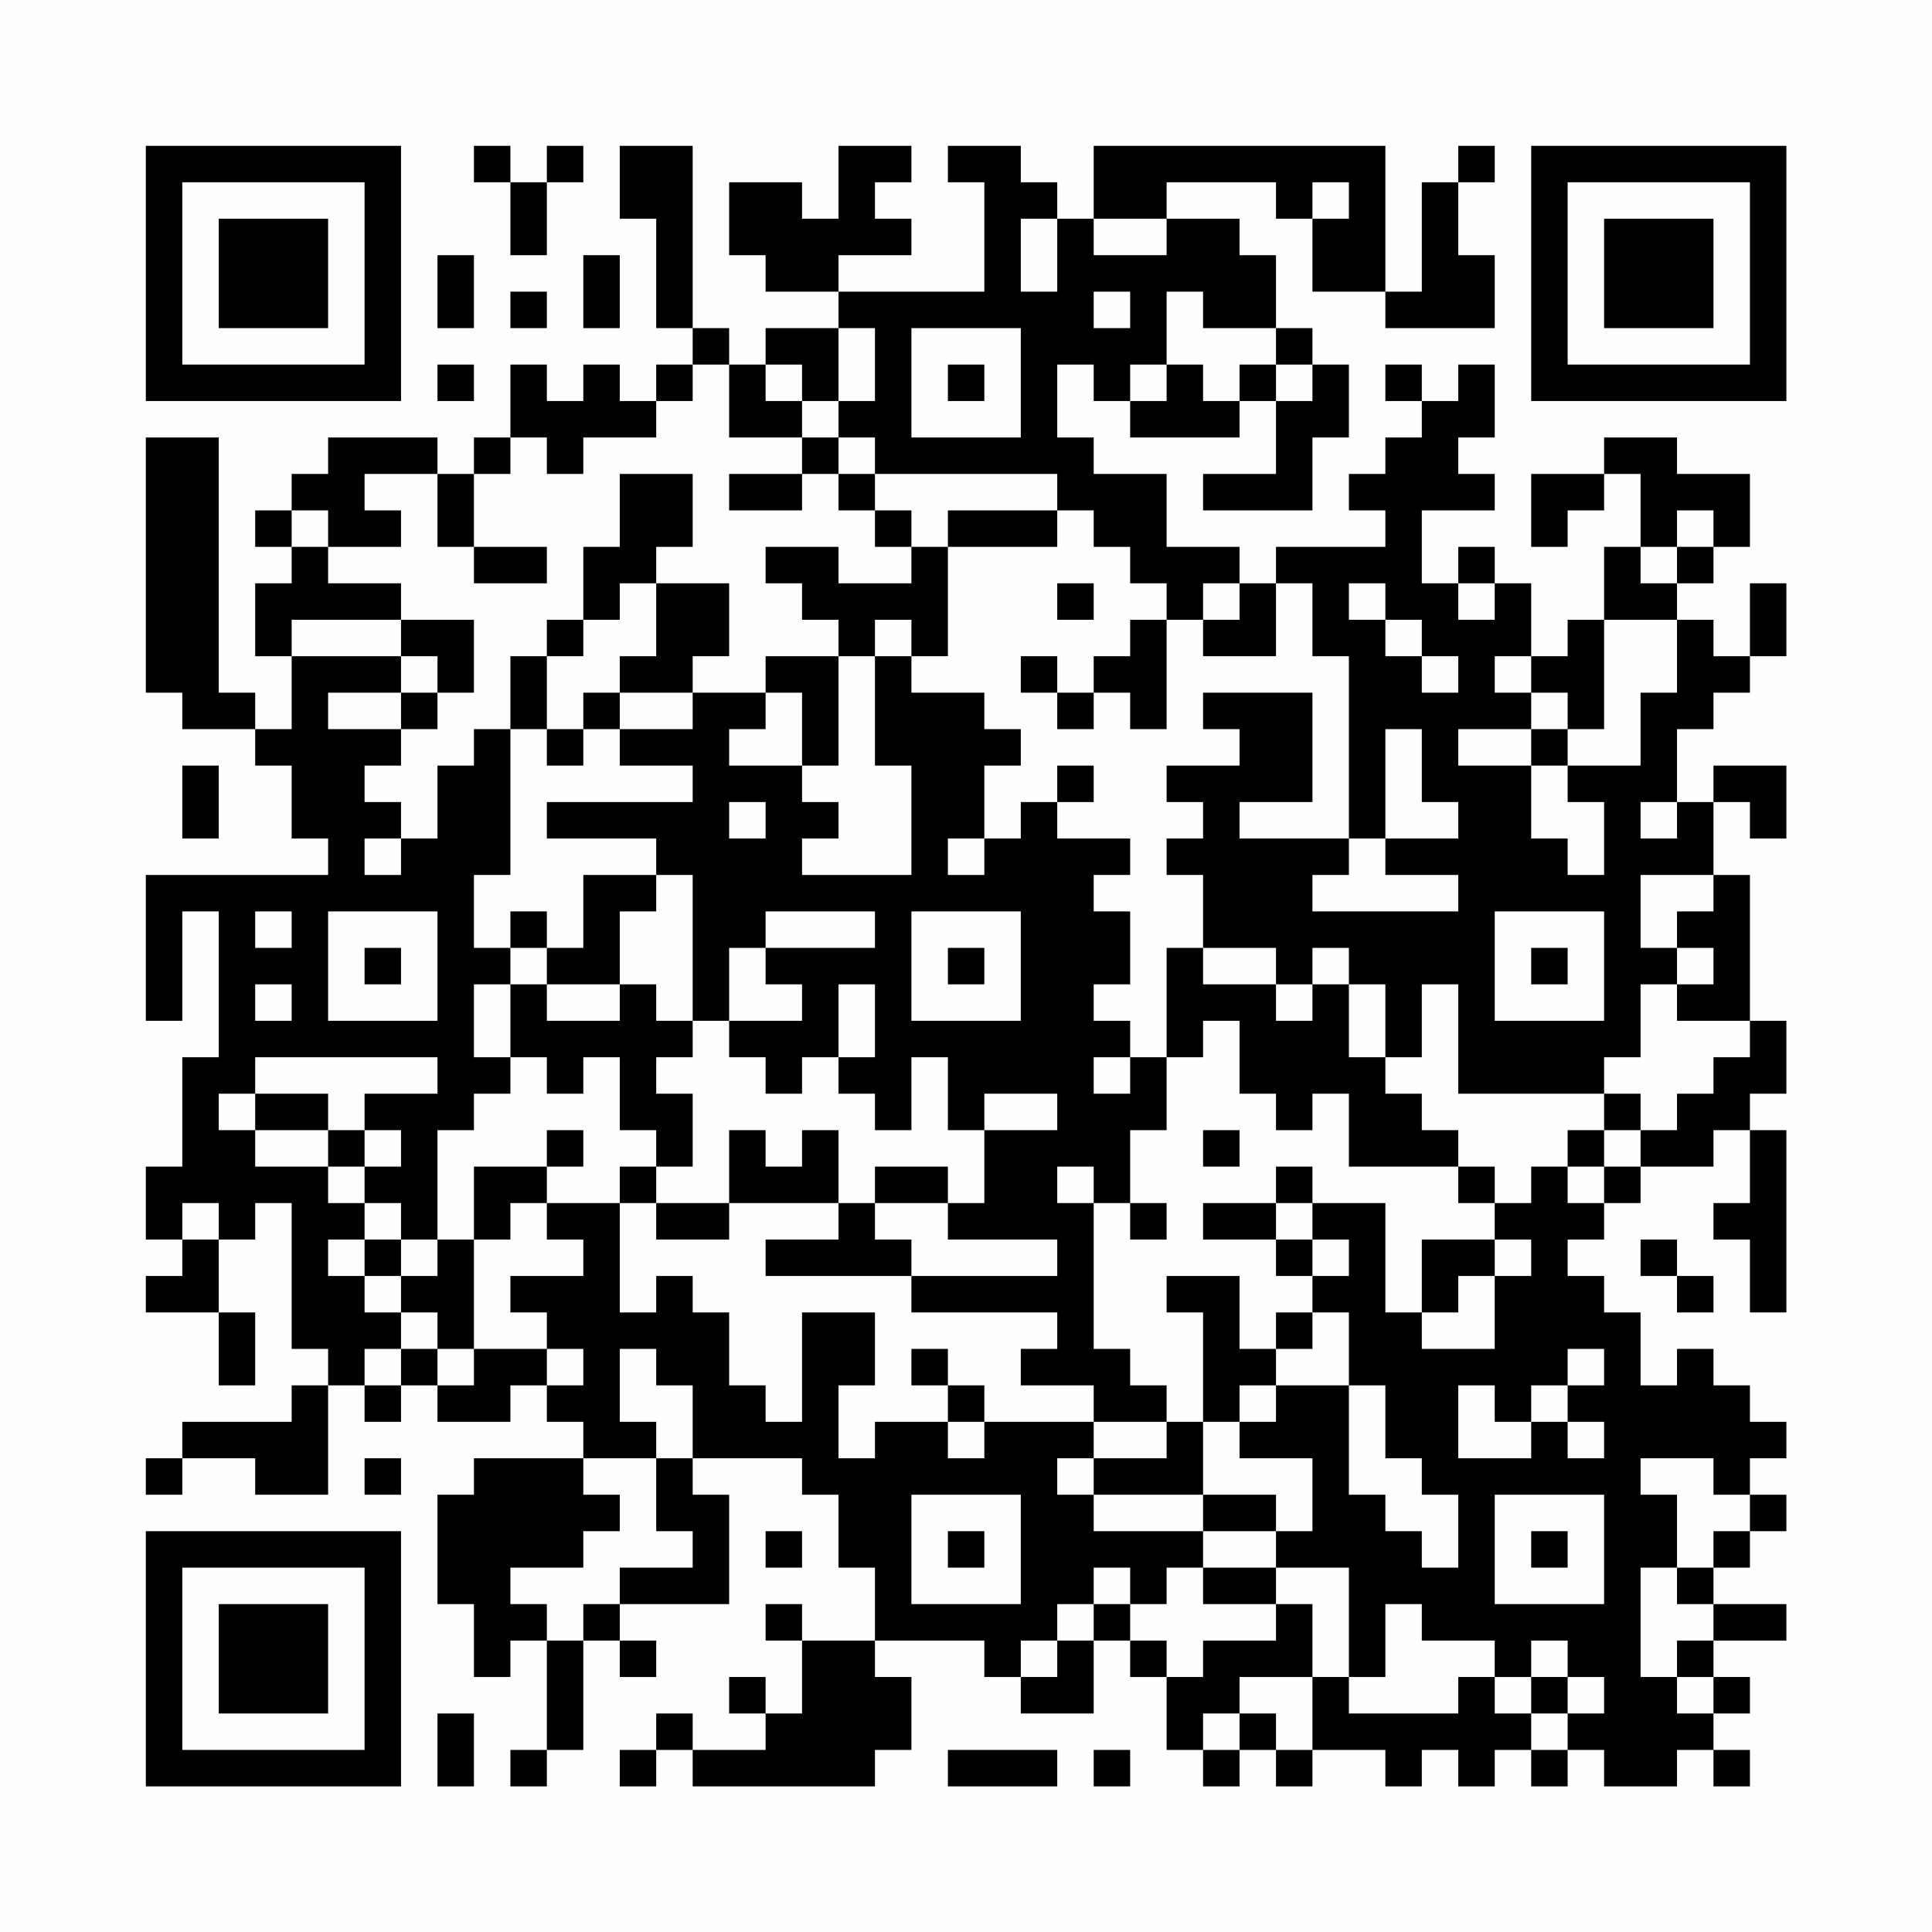 <?xml version="1.0" encoding="UTF-8"?>
<svg xmlns="http://www.w3.org/2000/svg" version="1.1" width="200" height="200" viewBox="0 0 200 200"><rect x="0" y="0" width="200" height="200" fill="#fefefe"/><g transform="scale(3.774)"><g transform="translate(4,4)"><path fill-rule="evenodd" d="M9 0L9 1L10 1L10 3L11 3L11 1L12 1L12 0L11 0L11 1L10 1L10 0ZM13 0L13 2L14 2L14 5L15 5L15 6L14 6L14 7L13 7L13 6L12 6L12 7L11 7L11 6L10 6L10 8L9 8L9 9L8 9L8 8L5 8L5 9L4 9L4 10L3 10L3 11L4 11L4 12L3 12L3 14L4 14L4 16L3 16L3 15L2 15L2 8L0 8L0 15L1 15L1 16L3 16L3 17L4 17L4 19L5 19L5 20L0 20L0 24L1 24L1 21L2 21L2 25L1 25L1 28L0 28L0 30L1 30L1 31L0 31L0 32L2 32L2 34L3 34L3 32L2 32L2 30L3 30L3 29L4 29L4 33L5 33L5 34L4 34L4 35L1 35L1 36L0 36L0 37L1 37L1 36L3 36L3 37L5 37L5 34L6 34L6 35L7 35L7 34L8 34L8 35L10 35L10 34L11 34L11 35L12 35L12 36L9 36L9 37L8 37L8 40L9 40L9 42L10 42L10 41L11 41L11 44L10 44L10 45L11 45L11 44L12 44L12 41L13 41L13 42L14 42L14 41L13 41L13 40L16 40L16 37L15 37L15 36L18 36L18 37L19 37L19 39L20 39L20 41L18 41L18 40L17 40L17 41L18 41L18 43L17 43L17 42L16 42L16 43L17 43L17 44L15 44L15 43L14 43L14 44L13 44L13 45L14 45L14 44L15 44L15 45L20 45L20 44L21 44L21 42L20 42L20 41L23 41L23 42L24 42L24 43L26 43L26 41L27 41L27 42L28 42L28 44L29 44L29 45L30 45L30 44L31 44L31 45L32 45L32 44L34 44L34 45L35 45L35 44L36 44L36 45L37 45L37 44L38 44L38 45L39 45L39 44L40 44L40 45L42 45L42 44L43 44L43 45L44 45L44 44L43 44L43 43L44 43L44 42L43 42L43 41L45 41L45 40L43 40L43 39L44 39L44 38L45 38L45 37L44 37L44 36L45 36L45 35L44 35L44 34L43 34L43 33L42 33L42 34L41 34L41 32L40 32L40 31L39 31L39 30L40 30L40 29L41 29L41 28L43 28L43 27L44 27L44 29L43 29L43 30L44 30L44 32L45 32L45 27L44 27L44 26L45 26L45 24L44 24L44 20L43 20L43 18L44 18L44 19L45 19L45 17L43 17L43 18L42 18L42 16L43 16L43 15L44 15L44 14L45 14L45 12L44 12L44 14L43 14L43 13L42 13L42 12L43 12L43 11L44 11L44 9L42 9L42 8L40 8L40 9L38 9L38 11L39 11L39 10L40 10L40 9L41 9L41 11L40 11L40 13L39 13L39 14L38 14L38 12L37 12L37 11L36 11L36 12L35 12L35 10L37 10L37 9L36 9L36 8L37 8L37 6L36 6L36 7L35 7L35 6L34 6L34 7L35 7L35 8L34 8L34 9L33 9L33 10L34 10L34 11L31 11L31 12L30 12L30 11L28 11L28 9L26 9L26 8L25 8L25 6L26 6L26 7L27 7L27 8L30 8L30 7L31 7L31 9L29 9L29 10L32 10L32 8L33 8L33 6L32 6L32 5L31 5L31 3L30 3L30 2L28 2L28 1L31 1L31 2L32 2L32 4L34 4L34 5L37 5L37 3L36 3L36 1L37 1L37 0L36 0L36 1L35 1L35 4L34 4L34 0L26 0L26 2L25 2L25 1L24 1L24 0L22 0L22 1L23 1L23 4L19 4L19 3L21 3L21 2L20 2L20 1L21 1L21 0L19 0L19 2L18 2L18 1L16 1L16 3L17 3L17 4L19 4L19 5L17 5L17 6L16 6L16 5L15 5L15 0ZM32 1L32 2L33 2L33 1ZM24 2L24 4L25 4L25 2ZM26 2L26 3L28 3L28 2ZM8 3L8 5L9 5L9 3ZM12 3L12 5L13 5L13 3ZM10 4L10 5L11 5L11 4ZM26 4L26 5L27 5L27 4ZM28 4L28 6L27 6L27 7L28 7L28 6L29 6L29 7L30 7L30 6L31 6L31 7L32 7L32 6L31 6L31 5L29 5L29 4ZM19 5L19 7L18 7L18 6L17 6L17 7L18 7L18 8L16 8L16 6L15 6L15 7L14 7L14 8L12 8L12 9L11 9L11 8L10 8L10 9L9 9L9 11L8 11L8 9L6 9L6 10L7 10L7 11L5 11L5 10L4 10L4 11L5 11L5 12L7 12L7 13L4 13L4 14L7 14L7 15L5 15L5 16L7 16L7 17L6 17L6 18L7 18L7 19L6 19L6 20L7 20L7 19L8 19L8 17L9 17L9 16L10 16L10 20L9 20L9 22L10 22L10 23L9 23L9 25L10 25L10 26L9 26L9 27L8 27L8 30L7 30L7 29L6 29L6 28L7 28L7 27L6 27L6 26L8 26L8 25L3 25L3 26L2 26L2 27L3 27L3 28L5 28L5 29L6 29L6 30L5 30L5 31L6 31L6 32L7 32L7 33L6 33L6 34L7 34L7 33L8 33L8 34L9 34L9 33L11 33L11 34L12 34L12 33L11 33L11 32L10 32L10 31L12 31L12 30L11 30L11 29L13 29L13 32L14 32L14 31L15 31L15 32L16 32L16 34L17 34L17 35L18 35L18 32L20 32L20 34L19 34L19 36L20 36L20 35L22 35L22 36L23 36L23 35L26 35L26 36L25 36L25 37L26 37L26 38L29 38L29 39L28 39L28 40L27 40L27 39L26 39L26 40L25 40L25 41L24 41L24 42L25 42L25 41L26 41L26 40L27 40L27 41L28 41L28 42L29 42L29 41L31 41L31 40L32 40L32 42L30 42L30 43L29 43L29 44L30 44L30 43L31 43L31 44L32 44L32 42L33 42L33 43L36 43L36 42L37 42L37 43L38 43L38 44L39 44L39 43L40 43L40 42L39 42L39 41L38 41L38 42L37 42L37 41L35 41L35 40L34 40L34 42L33 42L33 39L31 39L31 38L32 38L32 36L30 36L30 35L31 35L31 34L33 34L33 37L34 37L34 38L35 38L35 39L36 39L36 37L35 37L35 36L34 36L34 34L33 34L33 32L32 32L32 31L33 31L33 30L32 30L32 29L34 29L34 32L35 32L35 33L37 33L37 31L38 31L38 30L37 30L37 29L38 29L38 28L39 28L39 29L40 29L40 28L41 28L41 27L42 27L42 26L43 26L43 25L44 25L44 24L42 24L42 23L43 23L43 22L42 22L42 21L43 21L43 20L41 20L41 22L42 22L42 23L41 23L41 25L40 25L40 26L36 26L36 23L35 23L35 25L34 25L34 23L33 23L33 22L32 22L32 23L31 23L31 22L29 22L29 20L28 20L28 19L29 19L29 18L28 18L28 17L30 17L30 16L29 16L29 15L32 15L32 18L30 18L30 19L33 19L33 20L32 20L32 21L36 21L36 20L34 20L34 19L36 19L36 18L35 18L35 16L34 16L34 19L33 19L33 14L32 14L32 12L31 12L31 14L29 14L29 13L30 13L30 12L29 12L29 13L28 13L28 12L27 12L27 11L26 11L26 10L25 10L25 9L20 9L20 8L19 8L19 7L20 7L20 5ZM21 5L21 8L24 8L24 5ZM8 6L8 7L9 7L9 6ZM22 6L22 7L23 7L23 6ZM18 8L18 9L16 9L16 10L18 10L18 9L19 9L19 10L20 10L20 11L21 11L21 12L19 12L19 11L17 11L17 12L18 12L18 13L19 13L19 14L17 14L17 15L15 15L15 14L16 14L16 12L14 12L14 11L15 11L15 9L13 9L13 11L12 11L12 13L11 13L11 14L10 14L10 16L11 16L11 17L12 17L12 16L13 16L13 17L15 17L15 18L11 18L11 19L14 19L14 20L12 20L12 22L11 22L11 21L10 21L10 22L11 22L11 23L10 23L10 25L11 25L11 26L12 26L12 25L13 25L13 27L14 27L14 28L13 28L13 29L14 29L14 30L16 30L16 29L19 29L19 30L17 30L17 31L21 31L21 32L25 32L25 33L24 33L24 34L26 34L26 35L28 35L28 36L26 36L26 37L29 37L29 38L31 38L31 37L29 37L29 35L30 35L30 34L31 34L31 33L32 33L32 32L31 32L31 33L30 33L30 31L28 31L28 32L29 32L29 35L28 35L28 34L27 34L27 33L26 33L26 29L27 29L27 30L28 30L28 29L27 29L27 27L28 27L28 25L29 25L29 24L30 24L30 26L31 26L31 27L32 27L32 26L33 26L33 28L36 28L36 29L37 29L37 28L36 28L36 27L35 27L35 26L34 26L34 25L33 25L33 23L32 23L32 24L31 24L31 23L29 23L29 22L28 22L28 25L27 25L27 24L26 24L26 23L27 23L27 21L26 21L26 20L27 20L27 19L25 19L25 18L26 18L26 17L25 17L25 18L24 18L24 19L23 19L23 17L24 17L24 16L23 16L23 15L21 15L21 14L22 14L22 11L25 11L25 10L22 10L22 11L21 11L21 10L20 10L20 9L19 9L19 8ZM42 10L42 11L41 11L41 12L42 12L42 11L43 11L43 10ZM9 11L9 12L11 12L11 11ZM13 12L13 13L12 13L12 14L11 14L11 16L12 16L12 15L13 15L13 16L15 16L15 15L13 15L13 14L14 14L14 12ZM25 12L25 13L26 13L26 12ZM33 12L33 13L34 13L34 14L35 14L35 15L36 15L36 14L35 14L35 13L34 13L34 12ZM36 12L36 13L37 13L37 12ZM7 13L7 14L8 14L8 15L7 15L7 16L8 16L8 15L9 15L9 13ZM20 13L20 14L19 14L19 17L18 17L18 15L17 15L17 16L16 16L16 17L18 17L18 18L19 18L19 19L18 19L18 20L21 20L21 17L20 17L20 14L21 14L21 13ZM27 13L27 14L26 14L26 15L25 15L25 14L24 14L24 15L25 15L25 16L26 16L26 15L27 15L27 16L28 16L28 13ZM40 13L40 16L39 16L39 15L38 15L38 14L37 14L37 15L38 15L38 16L36 16L36 17L38 17L38 19L39 19L39 20L40 20L40 18L39 18L39 17L41 17L41 15L42 15L42 13ZM38 16L38 17L39 17L39 16ZM1 17L1 19L2 19L2 17ZM16 18L16 19L17 19L17 18ZM41 18L41 19L42 19L42 18ZM22 19L22 20L23 20L23 19ZM14 20L14 21L13 21L13 23L11 23L11 24L13 24L13 23L14 23L14 24L15 24L15 25L14 25L14 26L15 26L15 28L14 28L14 29L16 29L16 27L17 27L17 28L18 28L18 27L19 27L19 29L20 29L20 30L21 30L21 31L25 31L25 30L22 30L22 29L23 29L23 27L25 27L25 26L23 26L23 27L22 27L22 25L21 25L21 27L20 27L20 26L19 26L19 25L20 25L20 23L19 23L19 25L18 25L18 26L17 26L17 25L16 25L16 24L18 24L18 23L17 23L17 22L20 22L20 21L17 21L17 22L16 22L16 24L15 24L15 20ZM3 21L3 22L4 22L4 21ZM5 21L5 24L8 24L8 21ZM21 21L21 24L24 24L24 21ZM37 21L37 24L40 24L40 21ZM6 22L6 23L7 23L7 22ZM22 22L22 23L23 23L23 22ZM38 22L38 23L39 23L39 22ZM3 23L3 24L4 24L4 23ZM26 25L26 26L27 26L27 25ZM3 26L3 27L5 27L5 28L6 28L6 27L5 27L5 26ZM40 26L40 27L39 27L39 28L40 28L40 27L41 27L41 26ZM11 27L11 28L9 28L9 30L8 30L8 31L7 31L7 30L6 30L6 31L7 31L7 32L8 32L8 33L9 33L9 30L10 30L10 29L11 29L11 28L12 28L12 27ZM29 27L29 28L30 28L30 27ZM20 28L20 29L22 29L22 28ZM25 28L25 29L26 29L26 28ZM31 28L31 29L29 29L29 30L31 30L31 31L32 31L32 30L31 30L31 29L32 29L32 28ZM1 29L1 30L2 30L2 29ZM35 30L35 32L36 32L36 31L37 31L37 30ZM41 30L41 31L42 31L42 32L43 32L43 31L42 31L42 30ZM13 33L13 35L14 35L14 36L12 36L12 37L13 37L13 38L12 38L12 39L10 39L10 40L11 40L11 41L12 41L12 40L13 40L13 39L15 39L15 38L14 38L14 36L15 36L15 34L14 34L14 33ZM21 33L21 34L22 34L22 35L23 35L23 34L22 34L22 33ZM39 33L39 34L38 34L38 35L37 35L37 34L36 34L36 36L38 36L38 35L39 35L39 36L40 36L40 35L39 35L39 34L40 34L40 33ZM6 36L6 37L7 37L7 36ZM41 36L41 37L42 37L42 39L41 39L41 42L42 42L42 43L43 43L43 42L42 42L42 41L43 41L43 40L42 40L42 39L43 39L43 38L44 38L44 37L43 37L43 36ZM21 37L21 40L24 40L24 37ZM37 37L37 40L40 40L40 37ZM17 38L17 39L18 39L18 38ZM22 38L22 39L23 39L23 38ZM38 38L38 39L39 39L39 38ZM29 39L29 40L31 40L31 39ZM38 42L38 43L39 43L39 42ZM8 43L8 45L9 45L9 43ZM22 44L22 45L25 45L25 44ZM26 44L26 45L27 45L27 44ZM0 0L0 7L7 7L7 0ZM1 1L1 6L6 6L6 1ZM2 2L2 5L5 5L5 2ZM38 0L38 7L45 7L45 0ZM39 1L39 6L44 6L44 1ZM40 2L40 5L43 5L43 2ZM0 38L0 45L7 45L7 38ZM1 39L1 44L6 44L6 39ZM2 40L2 43L5 43L5 40Z" fill="#000000"/></g></g></svg>
